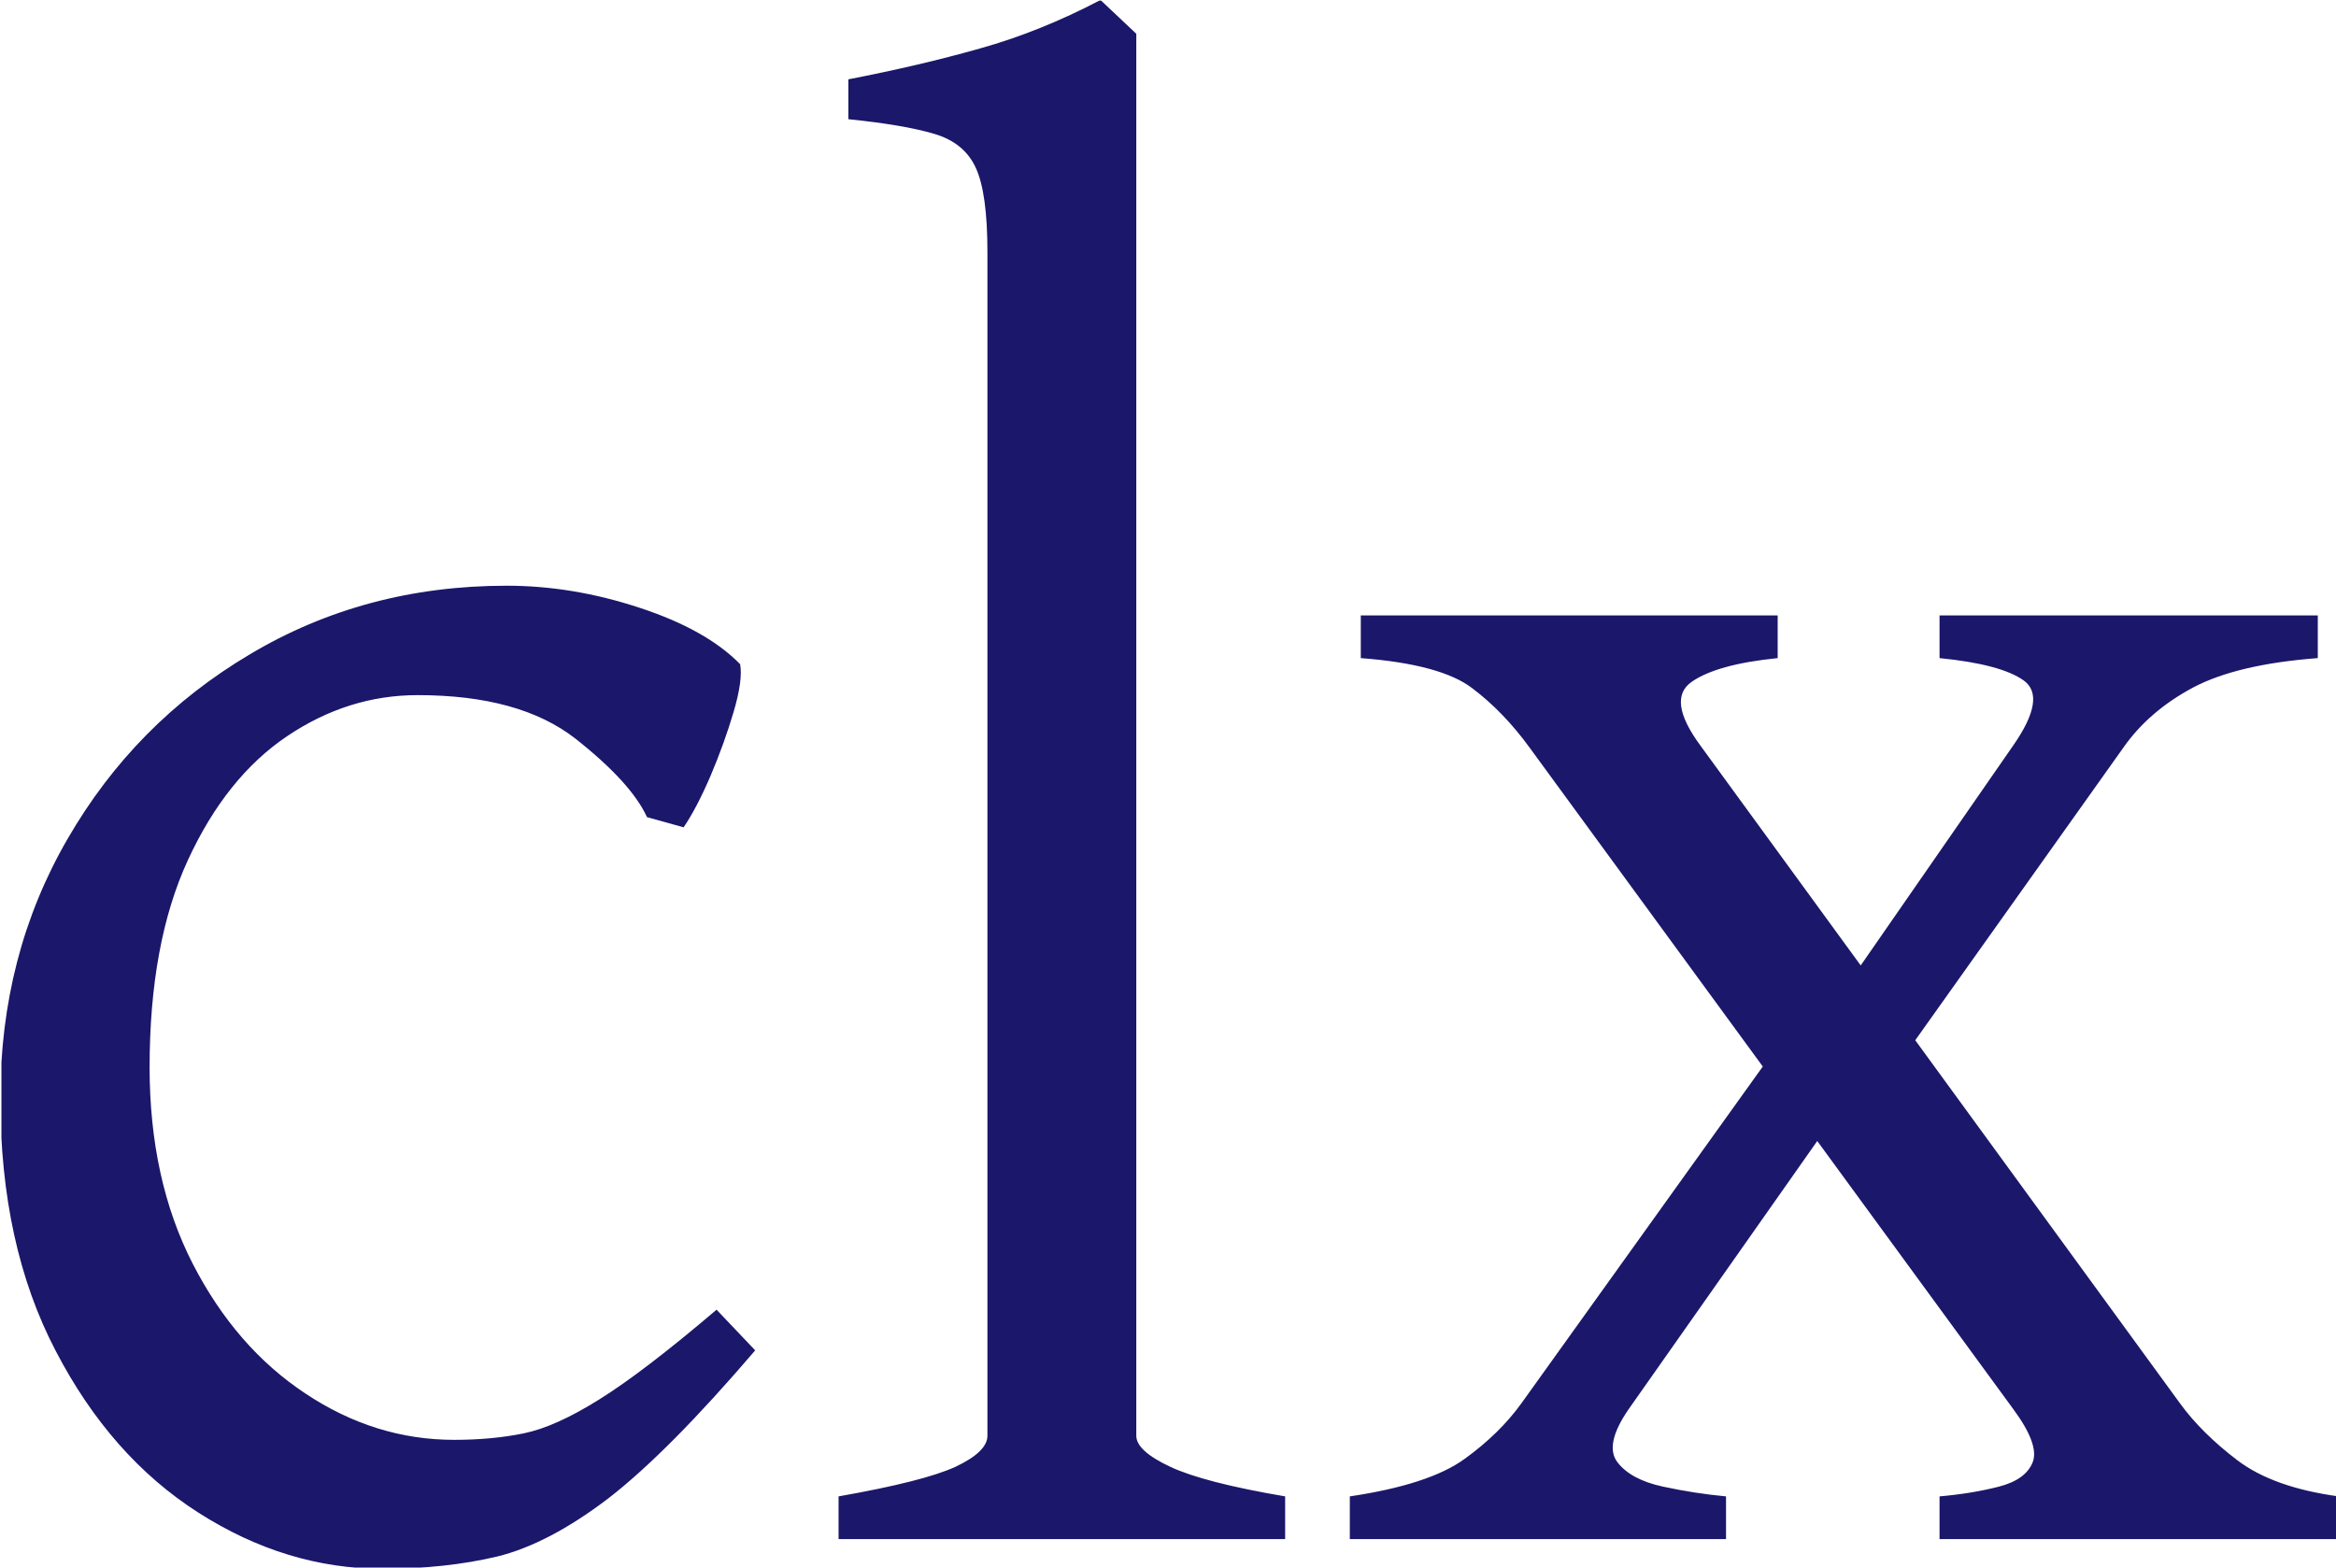 <svg xmlns="http://www.w3.org/2000/svg" version="1.1" xmlns:xlink="http://www.w3.org/1999/xlink" xmlns:svgjs="http://svgjs.dev/svgjs" width="2000" height="1342" viewBox="0 0 2000 1342"><g transform="matrix(1,0,0,1,1.231,0.543)"><svg viewBox="0 0 368 247" data-background-color="#ffffff" preserveAspectRatio="xMidYMid meet" height="1342" width="2000" xmlns="http://www.w3.org/2000/svg" xmlns:xlink="http://www.w3.org/1999/xlink"><g id="tight-bounds" transform="matrix(1,0,0,1,-0.227,-0.1)"><svg viewBox="0 0 368.453 247.2" height="247.2" width="368.453"><g><svg viewBox="0 0 368.453 247.2" height="247.2" width="368.453"><g><svg viewBox="0 0 368.453 247.2" height="247.2" width="368.453"><g id="textblocktransform"><svg viewBox="0 0 368.453 247.2" height="247.2" width="368.453" id="textblock"><g><svg viewBox="0 0 368.453 247.2" height="247.2" width="368.453"><g transform="matrix(1,0,0,1,0,0)"><svg width="368.453" viewBox="1.95 -37.84 57.49 38.57" height="247.2" data-palette-color="#1b176a"><path d="M19.56-5.64L20.51-4.64Q18.38-2.15 16.91-1.01 15.43 0.12 14.16 0.43 12.89 0.73 11.35 0.73L11.35 0.73Q8.98 0.73 6.82-0.65 4.66-2.03 3.31-4.63 1.95-7.23 1.95-10.84L1.95-10.84Q1.95-14.36 3.6-17.21 5.25-20.07 8.08-21.75 10.91-23.44 14.4-23.44L14.4-23.44Q16.02-23.44 17.66-22.9 19.31-22.36 20.14-21.51L20.14-21.51Q20.21-21.12 19.98-20.34 19.75-19.56 19.41-18.76 19.07-17.97 18.75-17.5L18.75-17.5 17.85-17.75Q17.46-18.6 16.09-19.68 14.72-20.75 12.21-20.75L12.21-20.75Q10.5-20.75 9-19.74 7.5-18.73 6.56-16.69 5.62-14.65 5.62-11.6L5.62-11.6Q5.62-8.84 6.68-6.77 7.74-4.71 9.45-3.58 11.16-2.44 13.11-2.44L13.11-2.44Q14.04-2.44 14.82-2.6 15.6-2.76 16.67-3.43 17.75-4.1 19.56-5.64L19.56-5.64ZM33.54 0L22.56 0 22.56-1.05Q24.66-1.42 25.44-1.78 26.22-2.15 26.22-2.54L26.22-2.54 26.22-31.64Q26.22-33.08 25.94-33.7 25.66-34.33 24.91-34.55 24.17-34.77 22.8-34.91L22.8-34.91 22.8-35.89Q24.56-36.23 26.04-36.65 27.51-37.06 29-37.84L29-37.84 29.88-37.01 29.88-2.54Q29.88-2.17 30.71-1.78 31.54-1.39 33.54-1.05L33.54-1.05 33.54 0ZM58.93-22.71L58.93-21.66Q56.95-21.51 55.87-20.94 54.78-20.36 54.15-19.46L54.15-19.46 48.14-11.01 46.85-12.89 51.44-19.51Q52.27-20.7 51.7-21.11 51.14-21.51 49.63-21.66L49.63-21.66 49.63-22.71 58.93-22.71ZM59.44 0L49.63 0 49.63-1.05Q50.43-1.12 51.09-1.29 51.75-1.46 51.92-1.89 52.09-2.32 51.44-3.2L51.44-3.2 39.55-19.46Q38.91-20.34 38.14-20.92 37.37-21.51 35.4-21.66L35.4-21.66 35.4-22.71 45.65-22.71 45.65-21.66Q44.16-21.51 43.54-21.08 42.91-20.65 43.75-19.51L43.75-19.51 55.54-3.34Q56.07-2.61 56.95-1.94 57.83-1.27 59.44-1.05L59.44-1.05 59.44 0ZM46.85-10.11L41.99-3.2Q41.38-2.32 41.71-1.89 42.04-1.46 42.83-1.29 43.62-1.12 44.38-1.05L44.38-1.05 44.38 0 35.13 0 35.13-1.05Q37.08-1.34 37.95-1.97 38.81-2.59 39.35-3.34L39.35-3.34 45.6-12.06 46.85-10.11Z" opacity="1" transform="matrix(1,0,0,1,0,0)" fill="#1b176a" class="wordmark-text-0" data-fill-palette-color="primary" id="text-0"></path></svg></g></svg></g></svg></g></svg></g></svg></g><defs></defs></svg><rect width="368.453" height="247.2" fill="none" stroke="none" visibility="hidden"></rect></g></svg></g></svg>